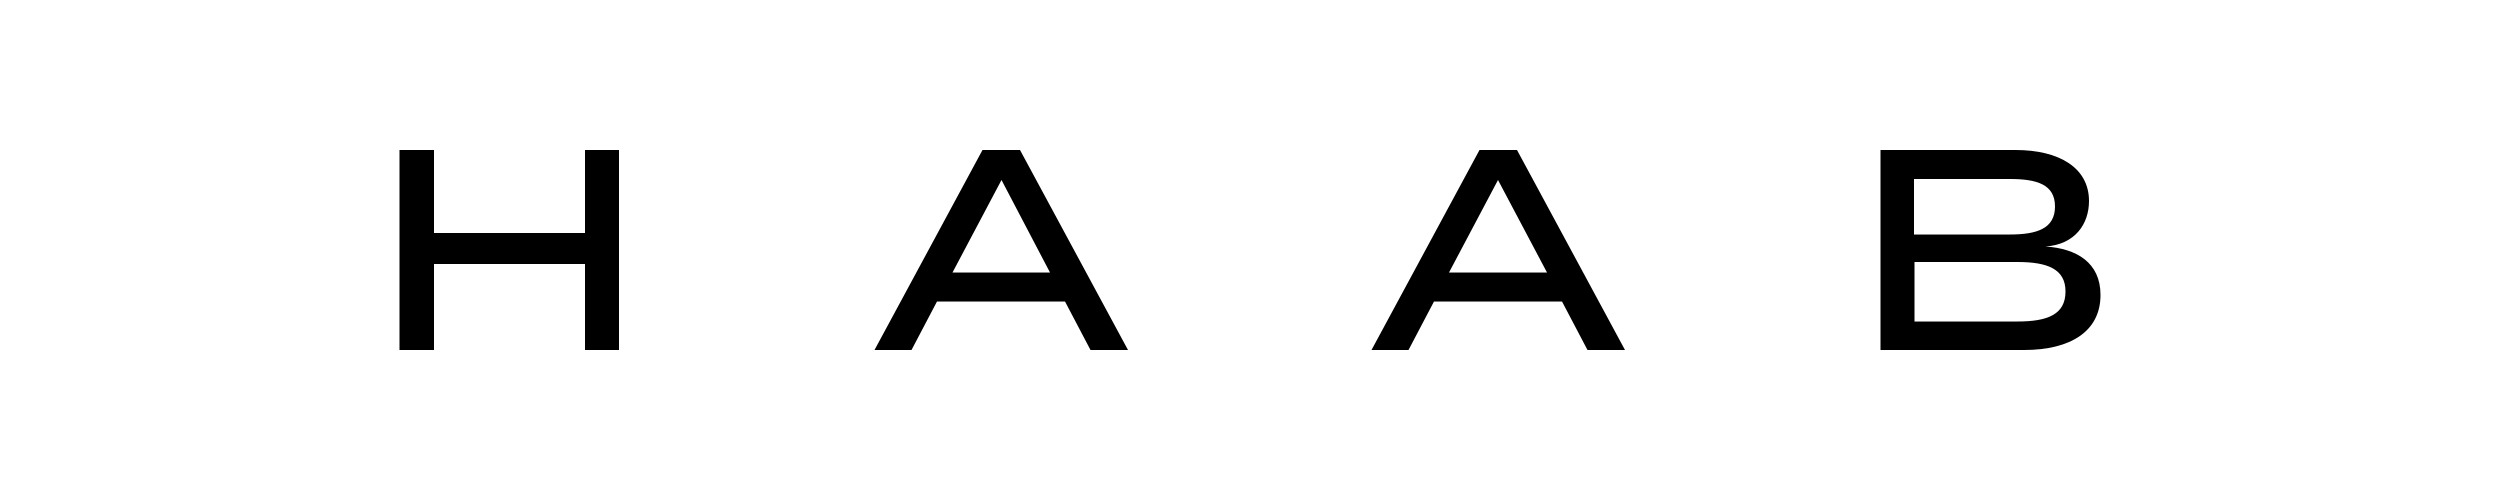 <?xml version="1.0" encoding="utf-8"?>
<!-- Generator: Adobe Illustrator 28.1.0, SVG Export Plug-In . SVG Version: 6.00 Build 0)  -->
<svg version="1.1" id="Layer_1" xmlns="http://www.w3.org/2000/svg" xmlns:xlink="http://www.w3.org/1999/xlink" x="0px" y="0px"
	 viewBox="0 0 500 100" style="enable-background:new 0 0 500 100;" xml:space="preserve">
<g>
	<path d="M123.8,30v40H117V52.8H86.8V70h-6.9V30h6.9v16.6H117V30H123.8z"/>
	<path d="M213,60.3h-25.6l-5.1,9.7h-7.4l21.6-40h7.5l21.6,40h-7.5L213,60.3z M210,54.5L200.3,36l-9.8,18.5H210z"/>
	<path d="M312.4,60.3h-25.6l-5.1,9.7h-7.4l21.6-40h7.5L325,70h-7.5L312.4,60.3z M309.4,54.5L299.6,36l-9.8,18.5H309.4z"/>
	<path d="M420.1,59c0,7.2-5.9,11-15.3,11h-28.7V30h27c8.8,0,14.7,3.6,14.7,10.2c0,4.6-2.8,8.7-8.7,9.1
		C415.3,49.7,420.1,52.5,420.1,59z M382.8,46.9H402c5.4,0,9-1.2,9-5.6s-3.6-5.5-9-5.5h-19.2V46.9z M413.1,58.3
		c0-4.5-3.6-5.9-9.6-5.9h-20.6v11.9h20.6C409.5,64.3,413.1,62.9,413.1,58.3z"/>
</g>
</svg>
